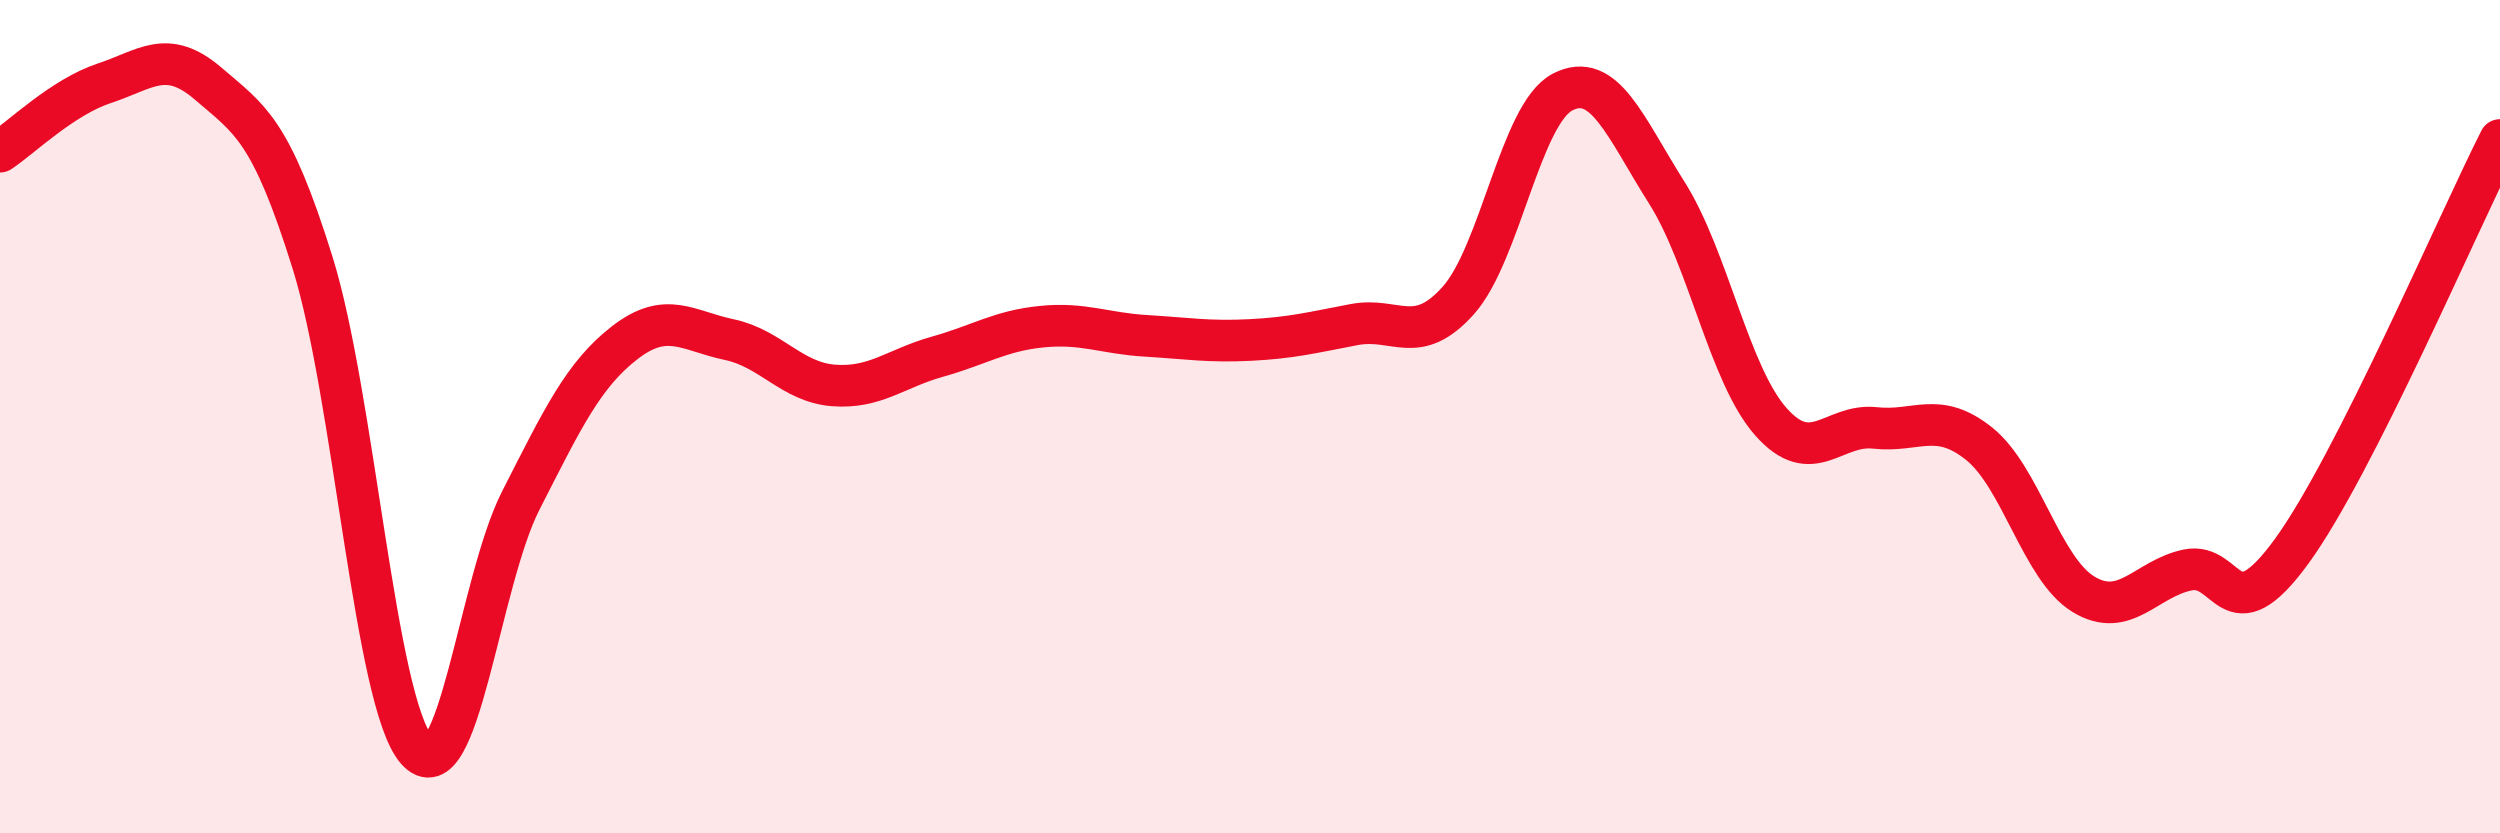 
    <svg width="60" height="20" viewBox="0 0 60 20" xmlns="http://www.w3.org/2000/svg">
      <path
        d="M 0,3.64 C 0.5,3.31 1.5,2.33 2.5,2 C 3.5,1.67 4,1.15 5,2.01 C 6,2.87 6.5,3.1 7.5,6.3 C 8.5,9.5 9,16.86 10,18 C 11,19.14 11.5,13.97 12.5,12.01 C 13.5,10.05 14,8.99 15,8.22 C 16,7.45 16.5,7.94 17.5,8.15 C 18.5,8.36 19,9.17 20,9.25 C 21,9.33 21.5,8.84 22.5,8.56 C 23.5,8.28 24,7.94 25,7.84 C 26,7.74 26.5,8 27.5,8.06 C 28.5,8.12 29,8.21 30,8.16 C 31,8.11 31.5,7.98 32.5,7.79 C 33.5,7.6 34,8.33 35,7.21 C 36,6.09 36.5,2.73 37.5,2.21 C 38.5,1.69 39,3.04 40,4.62 C 41,6.2 41.5,8.99 42.5,10.12 C 43.5,11.25 44,10.16 45,10.27 C 46,10.38 46.5,9.85 47.5,10.65 C 48.5,11.45 49,13.65 50,14.26 C 51,14.87 51.5,13.89 52.5,13.68 C 53.5,13.47 53.5,15.29 55,13.23 C 56.5,11.17 59,5.33 60,3.36L60 20L0 20Z"
        fill="#EB0A25"
        opacity="0.1"
        stroke-linecap="round"
        stroke-linejoin="round"
      />
      <path
        d="M 0,3.64 C 0.5,3.31 1.5,2.33 2.5,2 C 3.5,1.67 4,1.15 5,2.01 C 6,2.87 6.5,3.1 7.5,6.3 C 8.5,9.5 9,16.86 10,18 C 11,19.14 11.5,13.97 12.5,12.01 C 13.5,10.05 14,8.99 15,8.22 C 16,7.45 16.5,7.94 17.5,8.15 C 18.5,8.36 19,9.17 20,9.25 C 21,9.33 21.5,8.84 22.5,8.56 C 23.5,8.28 24,7.94 25,7.84 C 26,7.74 26.5,8 27.5,8.06 C 28.5,8.12 29,8.21 30,8.16 C 31,8.11 31.5,7.98 32.5,7.79 C 33.5,7.6 34,8.33 35,7.21 C 36,6.09 36.5,2.73 37.5,2.21 C 38.5,1.69 39,3.04 40,4.62 C 41,6.2 41.5,8.99 42.5,10.12 C 43.5,11.25 44,10.16 45,10.27 C 46,10.38 46.5,9.85 47.5,10.65 C 48.5,11.45 49,13.65 50,14.26 C 51,14.87 51.5,13.89 52.5,13.68 C 53.5,13.47 53.5,15.29 55,13.23 C 56.5,11.17 59,5.33 60,3.36"
        stroke="#EB0A25"
        stroke-width="1"
        fill="none"
        stroke-linecap="round"
        stroke-linejoin="round"
      />
    </svg>
  